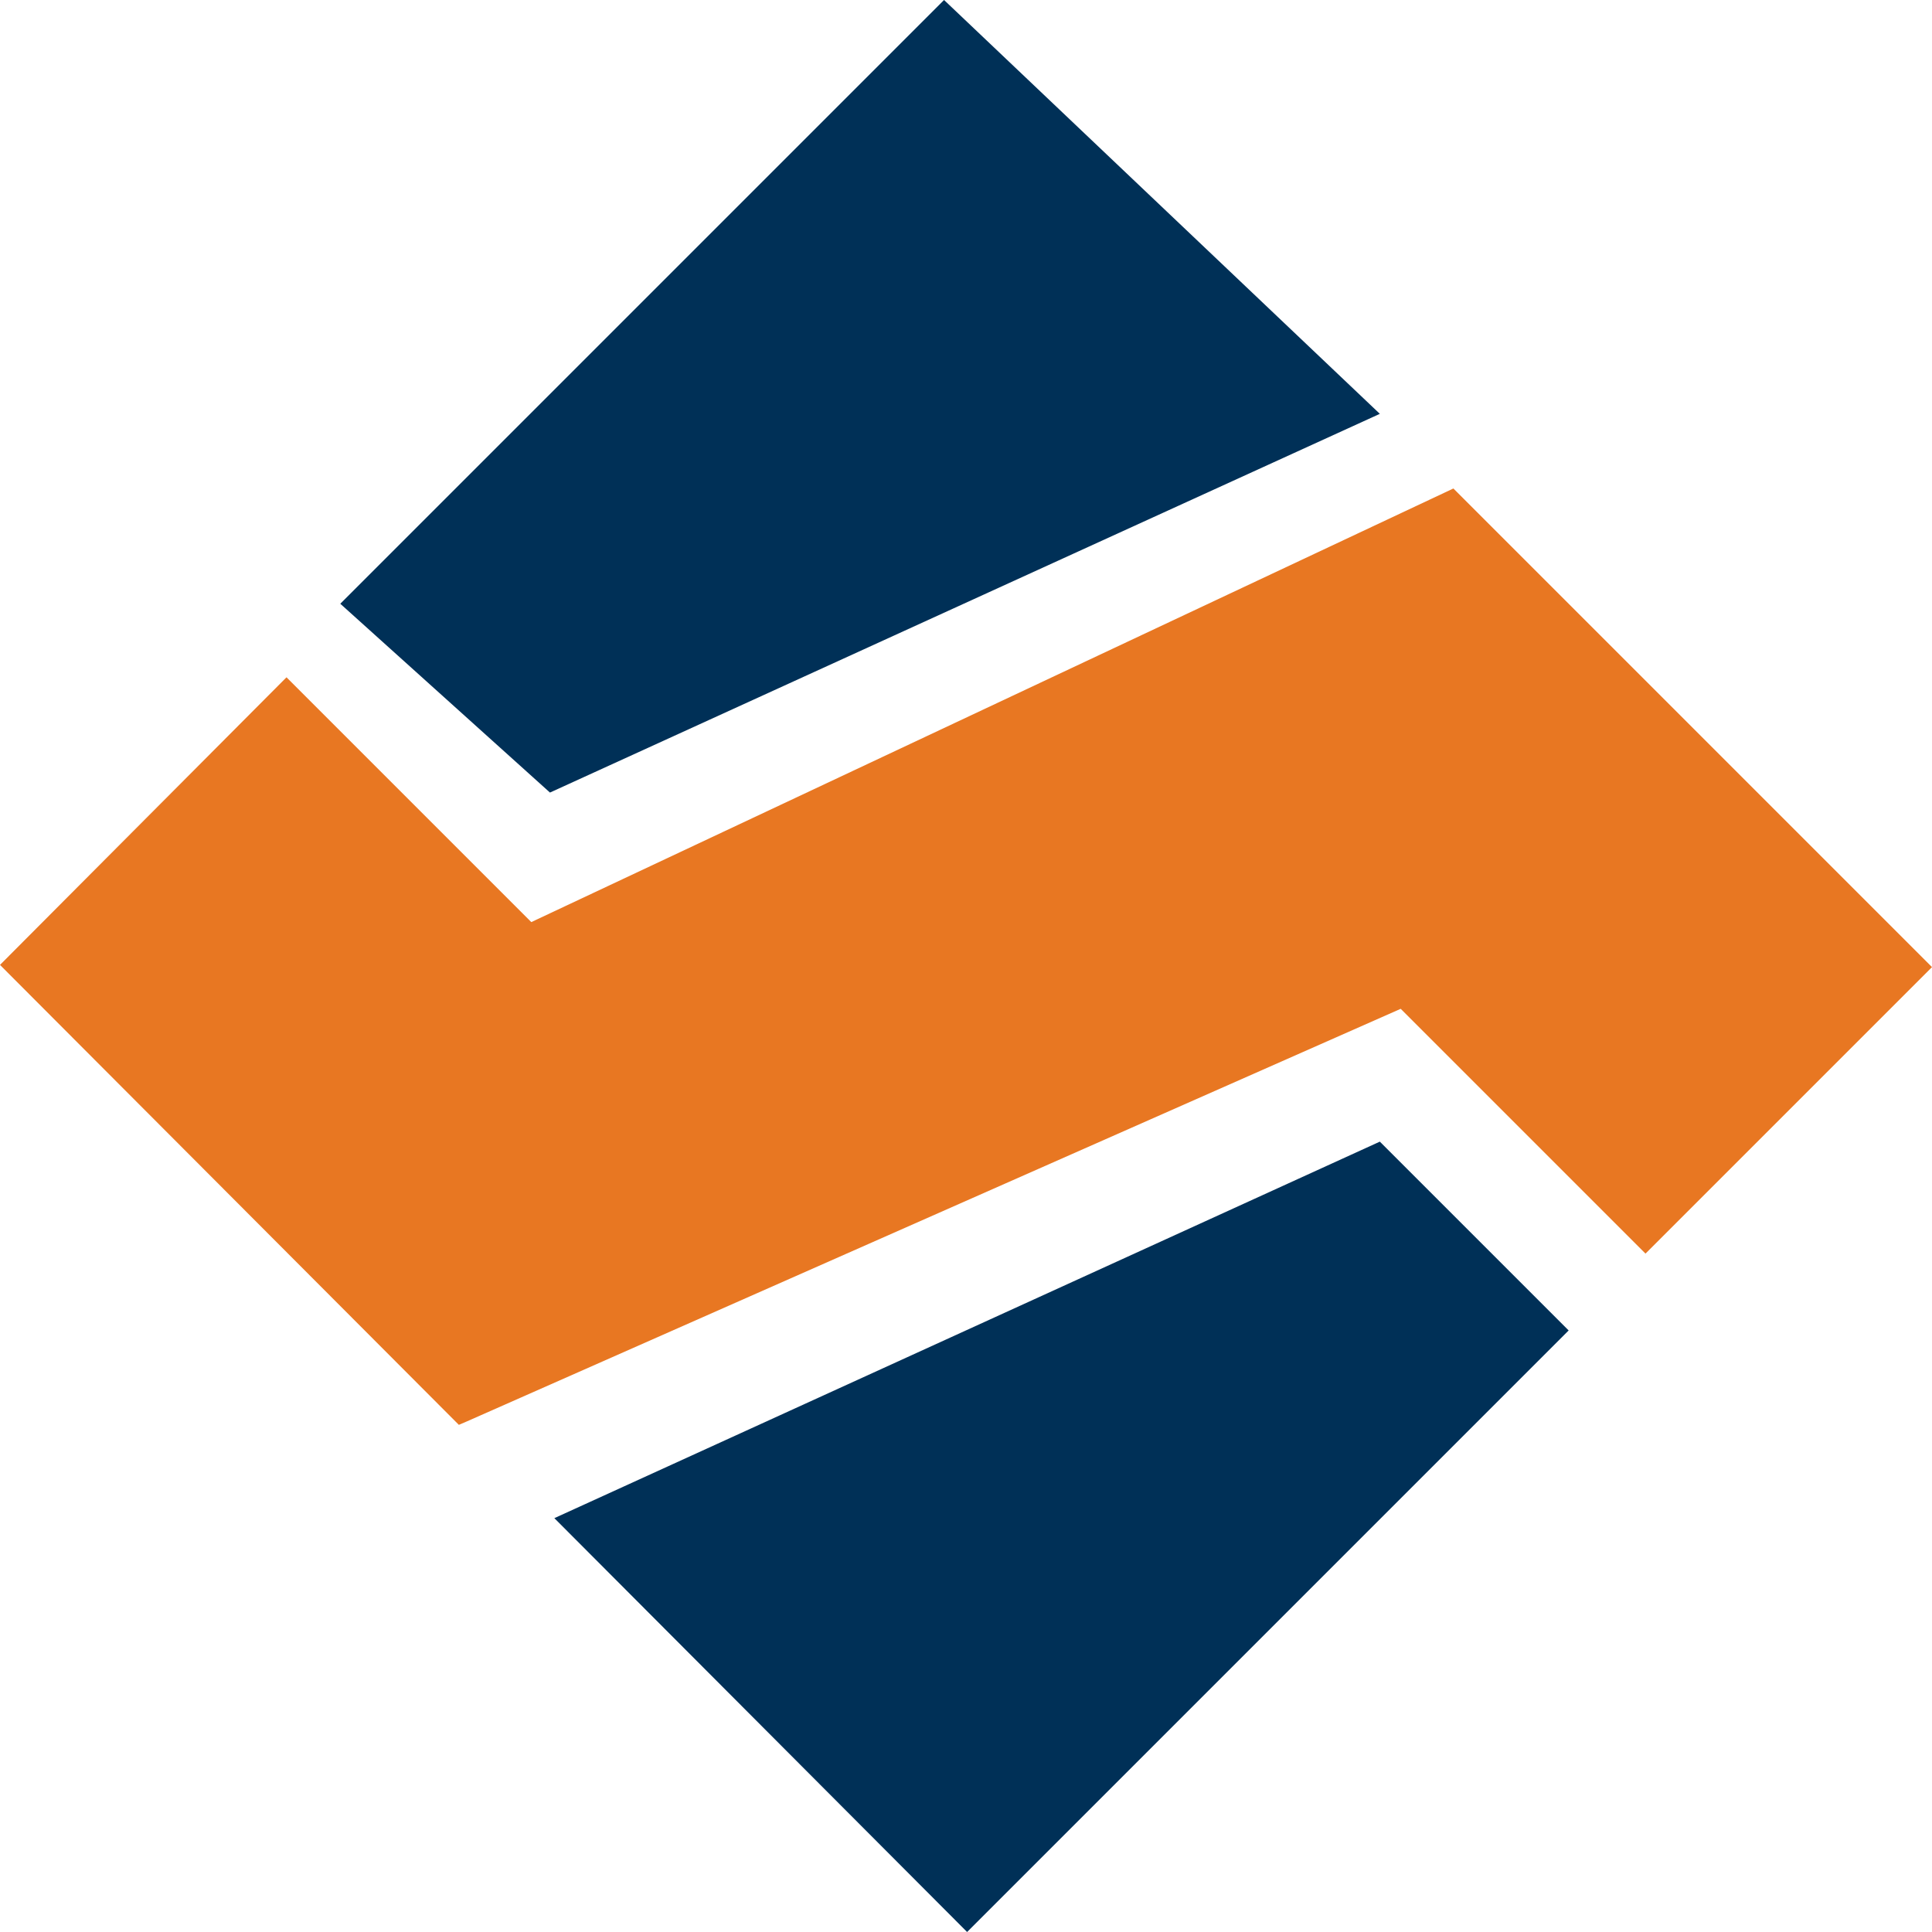 <svg xmlns="http://www.w3.org/2000/svg" viewBox="0 0 176 176"><defs><style>.cls-1{fill:#e87722;}.cls-2{fill:#003057;}</style></defs><title>200x200</title><g id="Layer_2" data-name="Layer 2"><g id="Layer_1-2" data-name="Layer 1"><path class="cls-1" d="M149.9,114.2,176,88.1,132.4,44.5,48.4,84,26.1,61.7,0,87.9l41.8,41.9.7-.3,85.1-37.6Z"/><path class="cls-2" d="M50.1,72.2l75.6-34.5L86,0,31,55ZM125.7,104,50.5,138.3,88.1,176l54.8-54.8Z"/></g></g></svg>
